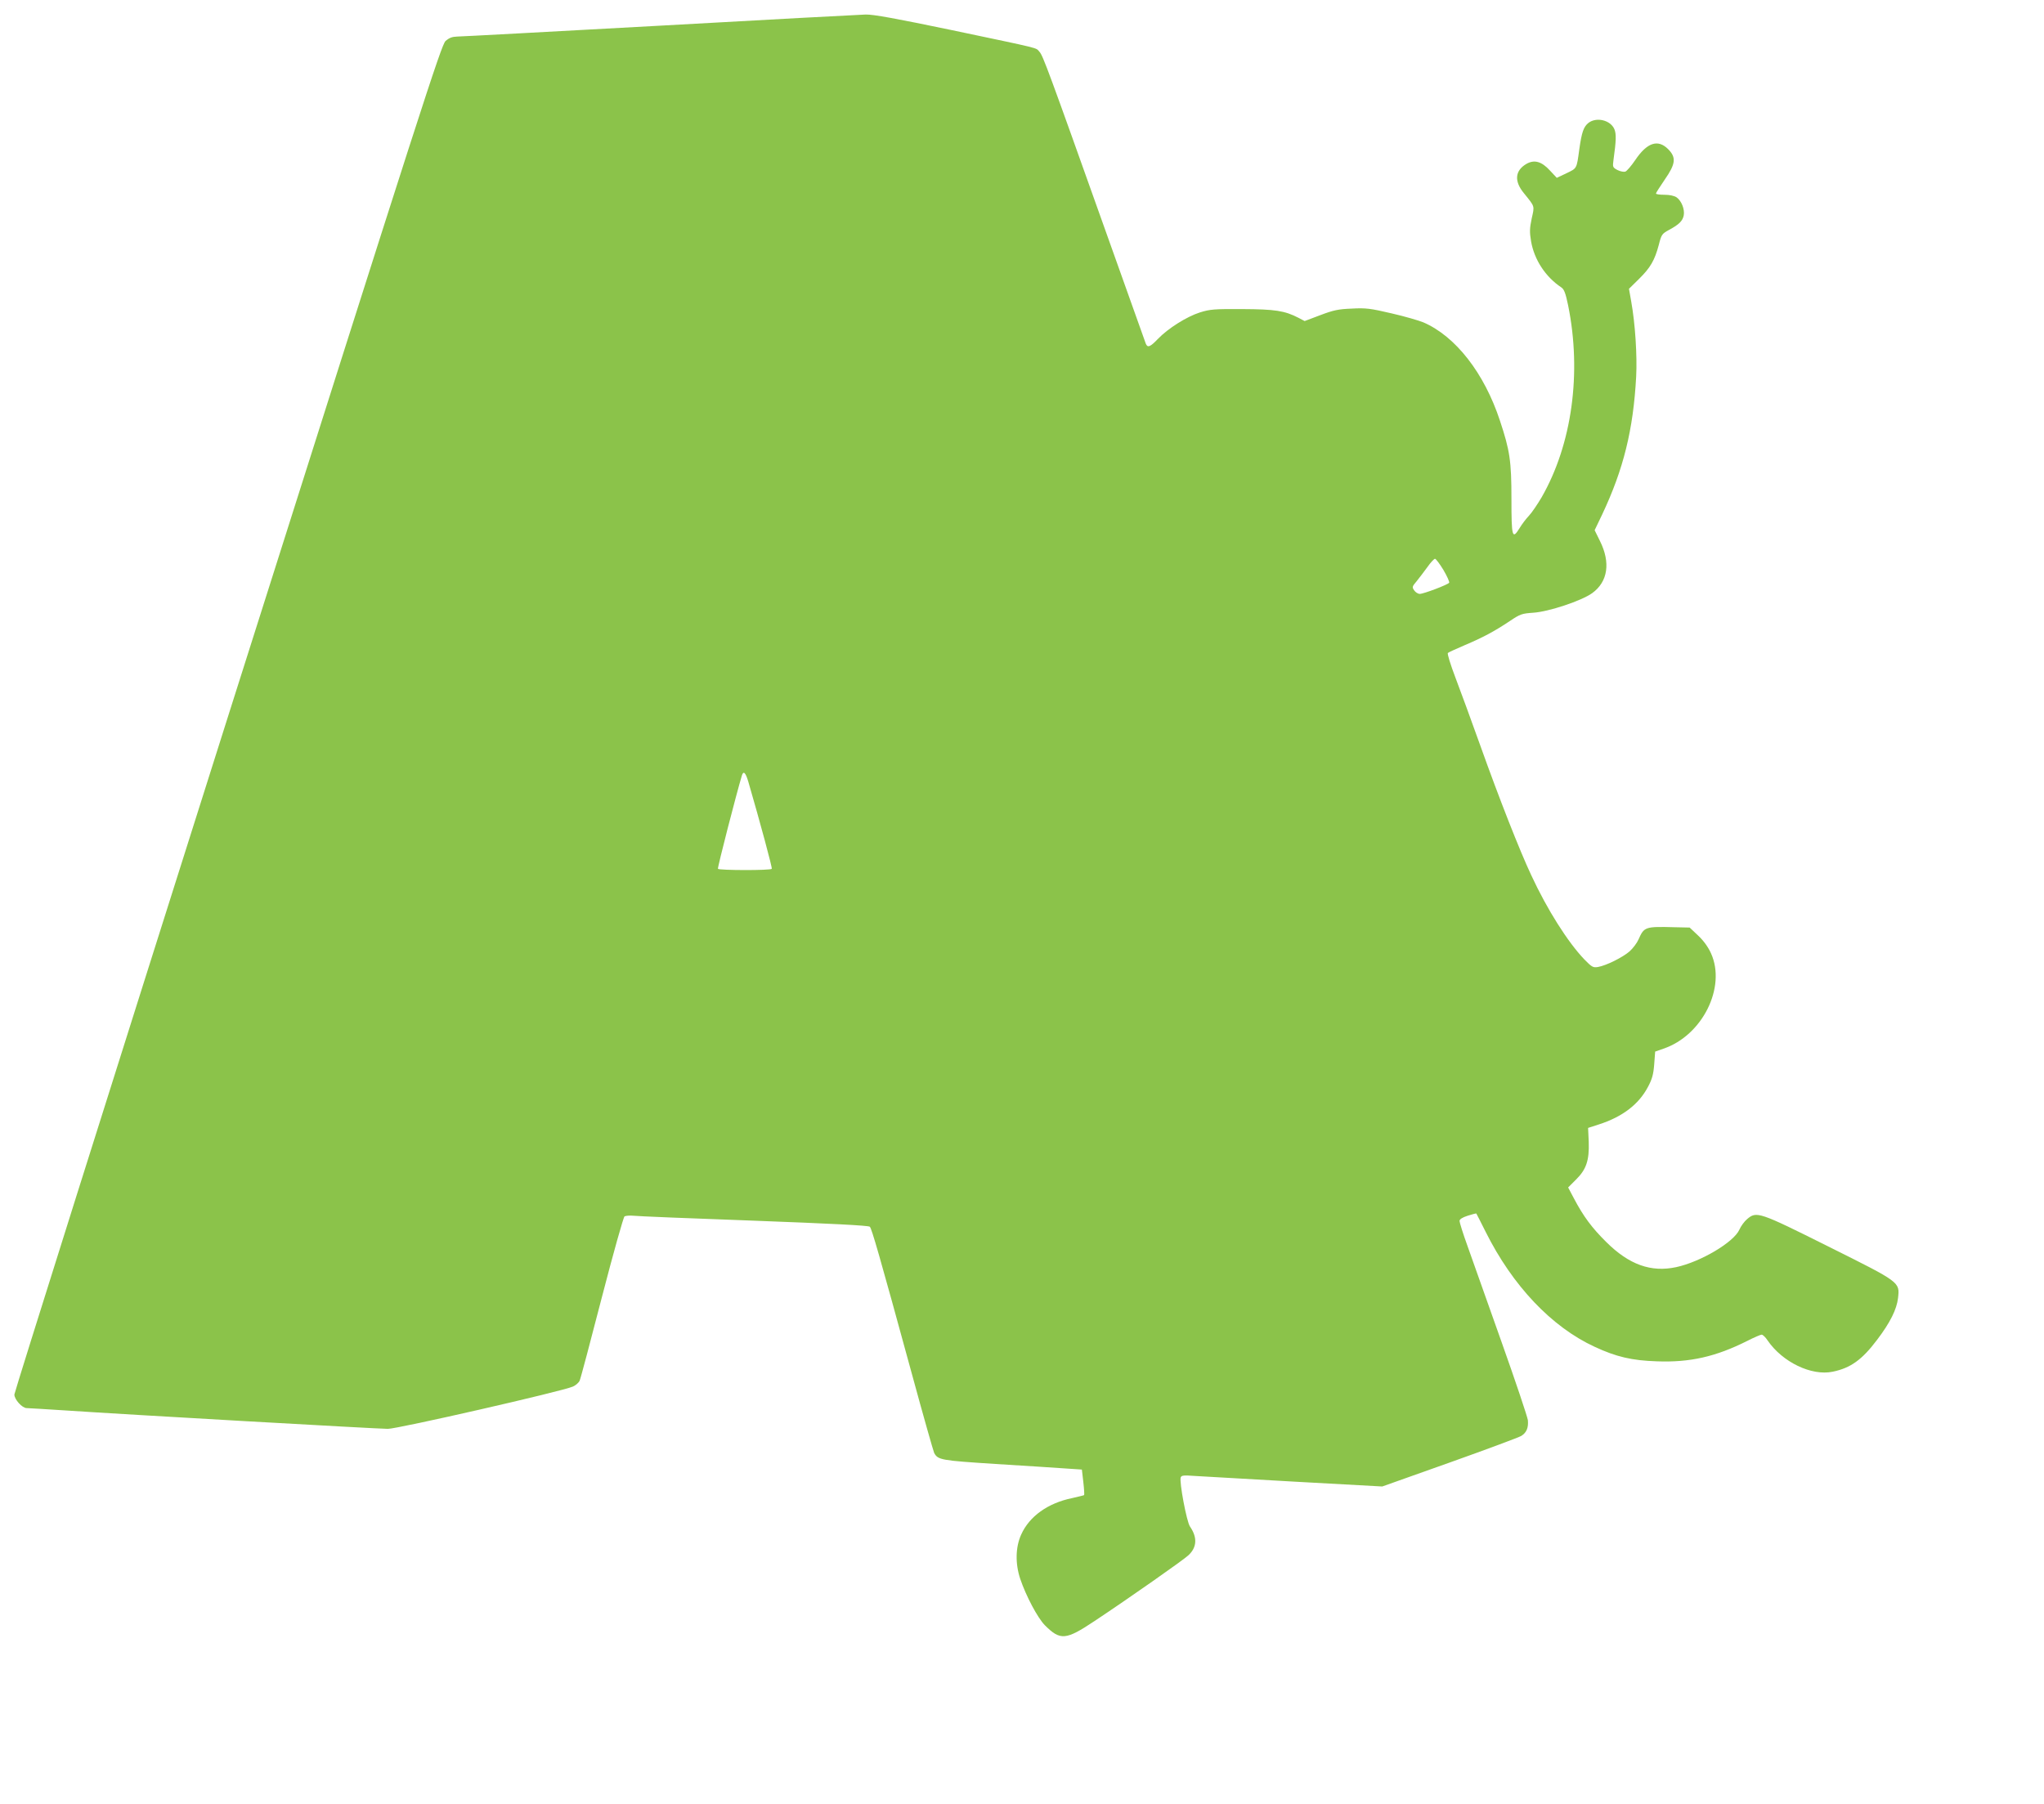<?xml version="1.0" standalone="no"?>
<!DOCTYPE svg PUBLIC "-//W3C//DTD SVG 20010904//EN"
 "http://www.w3.org/TR/2001/REC-SVG-20010904/DTD/svg10.dtd">
<svg version="1.0" xmlns="http://www.w3.org/2000/svg"
 width="1280pt" height="1130pt" viewBox="0 0 1280 1130"
 preserveAspectRatio="xMidYMid meet">
<g transform="translate(0,1130) scale(0.1,-0.1)"
fill="#8bc34a" stroke="none">
<path d="M4130 11139 c-674 -37 -1244 -68 -1267 -68 -32 -1 -50 -8 -73 -28
-27 -26 -142 -381 -1365 -4240 -734 -2317 -1335 -4224 -1335 -4238 0 -31 49
-85 77 -85 10 0 122 -7 248 -15 386 -26 1951 -115 2014 -115 62 0 1096 236
1159 265 18 8 37 25 42 37 6 13 68 247 139 522 72 278 135 502 142 507 8 4 32
6 54 4 22 -3 362 -17 755 -31 479 -18 719 -30 727 -38 12 -12 58 -170 264
-924 71 -261 134 -482 139 -493 24 -44 43 -47 385 -69 182 -11 377 -24 435
-28 l105 -7 9 -78 c5 -43 7 -80 5 -82 -3 -2 -37 -10 -76 -19 -151 -31 -267
-114 -318 -228 -36 -79 -38 -182 -6 -278 37 -109 109 -244 154 -290 97 -97
131 -94 311 26 211 140 559 384 588 412 54 50 57 112 10 180 -21 30 -68 281
-58 308 5 13 19 14 88 9 46 -3 329 -19 629 -36 l545 -30 425 151 c233 83 434
158 446 166 33 21 45 51 41 98 -3 22 -78 246 -167 496 -89 250 -184 518 -211
595 -28 77 -50 148 -50 157 0 11 17 22 51 33 28 9 52 15 54 14 1 -2 28 -53 58
-114 169 -339 414 -597 683 -721 135 -63 234 -86 389 -91 208 -8 370 29 567
128 43 22 83 39 90 39 7 0 24 -16 37 -36 93 -136 275 -224 408 -196 112 23
184 75 278 200 82 108 123 191 131 262 11 100 15 97 -436 322 -436 218 -450
222 -509 172 -17 -14 -39 -44 -49 -67 -35 -78 -242 -201 -395 -234 -158 -34
-295 15 -438 157 -90 89 -143 160 -203 274 l-36 68 49 49 c65 64 84 121 80
237 l-4 87 65 21 c150 48 252 126 310 236 26 49 34 77 39 141 l6 80 51 18
c244 82 395 384 299 597 -18 40 -46 79 -81 112 l-53 50 -93 2 c-186 5 -192 3
-227 -76 -10 -23 -35 -56 -56 -75 -45 -39 -147 -89 -198 -98 -31 -5 -38 -1
-86 48 -103 108 -232 311 -332 527 -72 153 -201 481 -319 812 -56 157 -127
350 -157 429 -30 79 -51 147 -46 151 4 4 52 26 106 49 113 48 183 85 282 151
65 44 76 47 146 52 97 6 304 75 370 123 98 71 116 191 48 327 l-33 67 47 98
c134 284 195 531 213 863 7 131 -6 333 -31 472 l-14 79 63 62 c71 70 98 116
124 214 16 64 20 69 64 93 63 34 85 56 92 91 7 38 -14 91 -45 113 -15 10 -44
16 -76 16 -29 0 -53 3 -53 8 0 4 25 43 55 87 69 99 73 139 21 191 -64 64 -132
41 -206 -69 -25 -37 -53 -69 -62 -72 -9 -3 -31 1 -49 10 -30 16 -31 19 -25 63
17 122 18 162 6 192 -24 58 -113 79 -163 40 -30 -24 -42 -58 -57 -165 -17
-124 -14 -118 -80 -150 l-61 -29 -43 46 c-52 57 -98 70 -148 41 -71 -42 -77
-108 -15 -183 70 -87 67 -77 49 -158 -13 -62 -14 -85 -4 -144 20 -115 90 -222
189 -288 18 -12 27 -36 43 -113 86 -423 24 -871 -166 -1202 -26 -44 -61 -96
-79 -115 -18 -19 -45 -54 -59 -78 -46 -74 -51 -58 -51 184 0 237 -10 302 -72
489 -98 298 -278 529 -480 616 -27 11 -115 37 -198 56 -133 31 -161 35 -250
30 -84 -3 -115 -10 -197 -41 l-98 -37 -38 20 c-87 45 -147 54 -352 55 -175 1
-202 -1 -266 -21 -82 -26 -200 -100 -264 -167 -48 -50 -64 -56 -75 -28 -3 9
-114 319 -245 687 -365 1025 -399 1118 -421 1141 -25 27 23 15 -547 135 -351
73 -492 99 -541 98 -36 -1 -617 -32 -1291 -70z m4909 -3409 c23 -39 39 -75 36
-80 -7 -12 -160 -70 -184 -70 -11 0 -27 10 -35 22 -14 20 -13 24 15 57 16 20
46 59 67 88 20 29 42 52 48 53 6 0 30 -32 53 -70z m-4353 -1326 c75 -258 151
-540 147 -546 -6 -11 -331 -10 -337 0 -4 7 116 472 150 585 10 31 23 18 40
-39z"/>
</g>
</svg>
